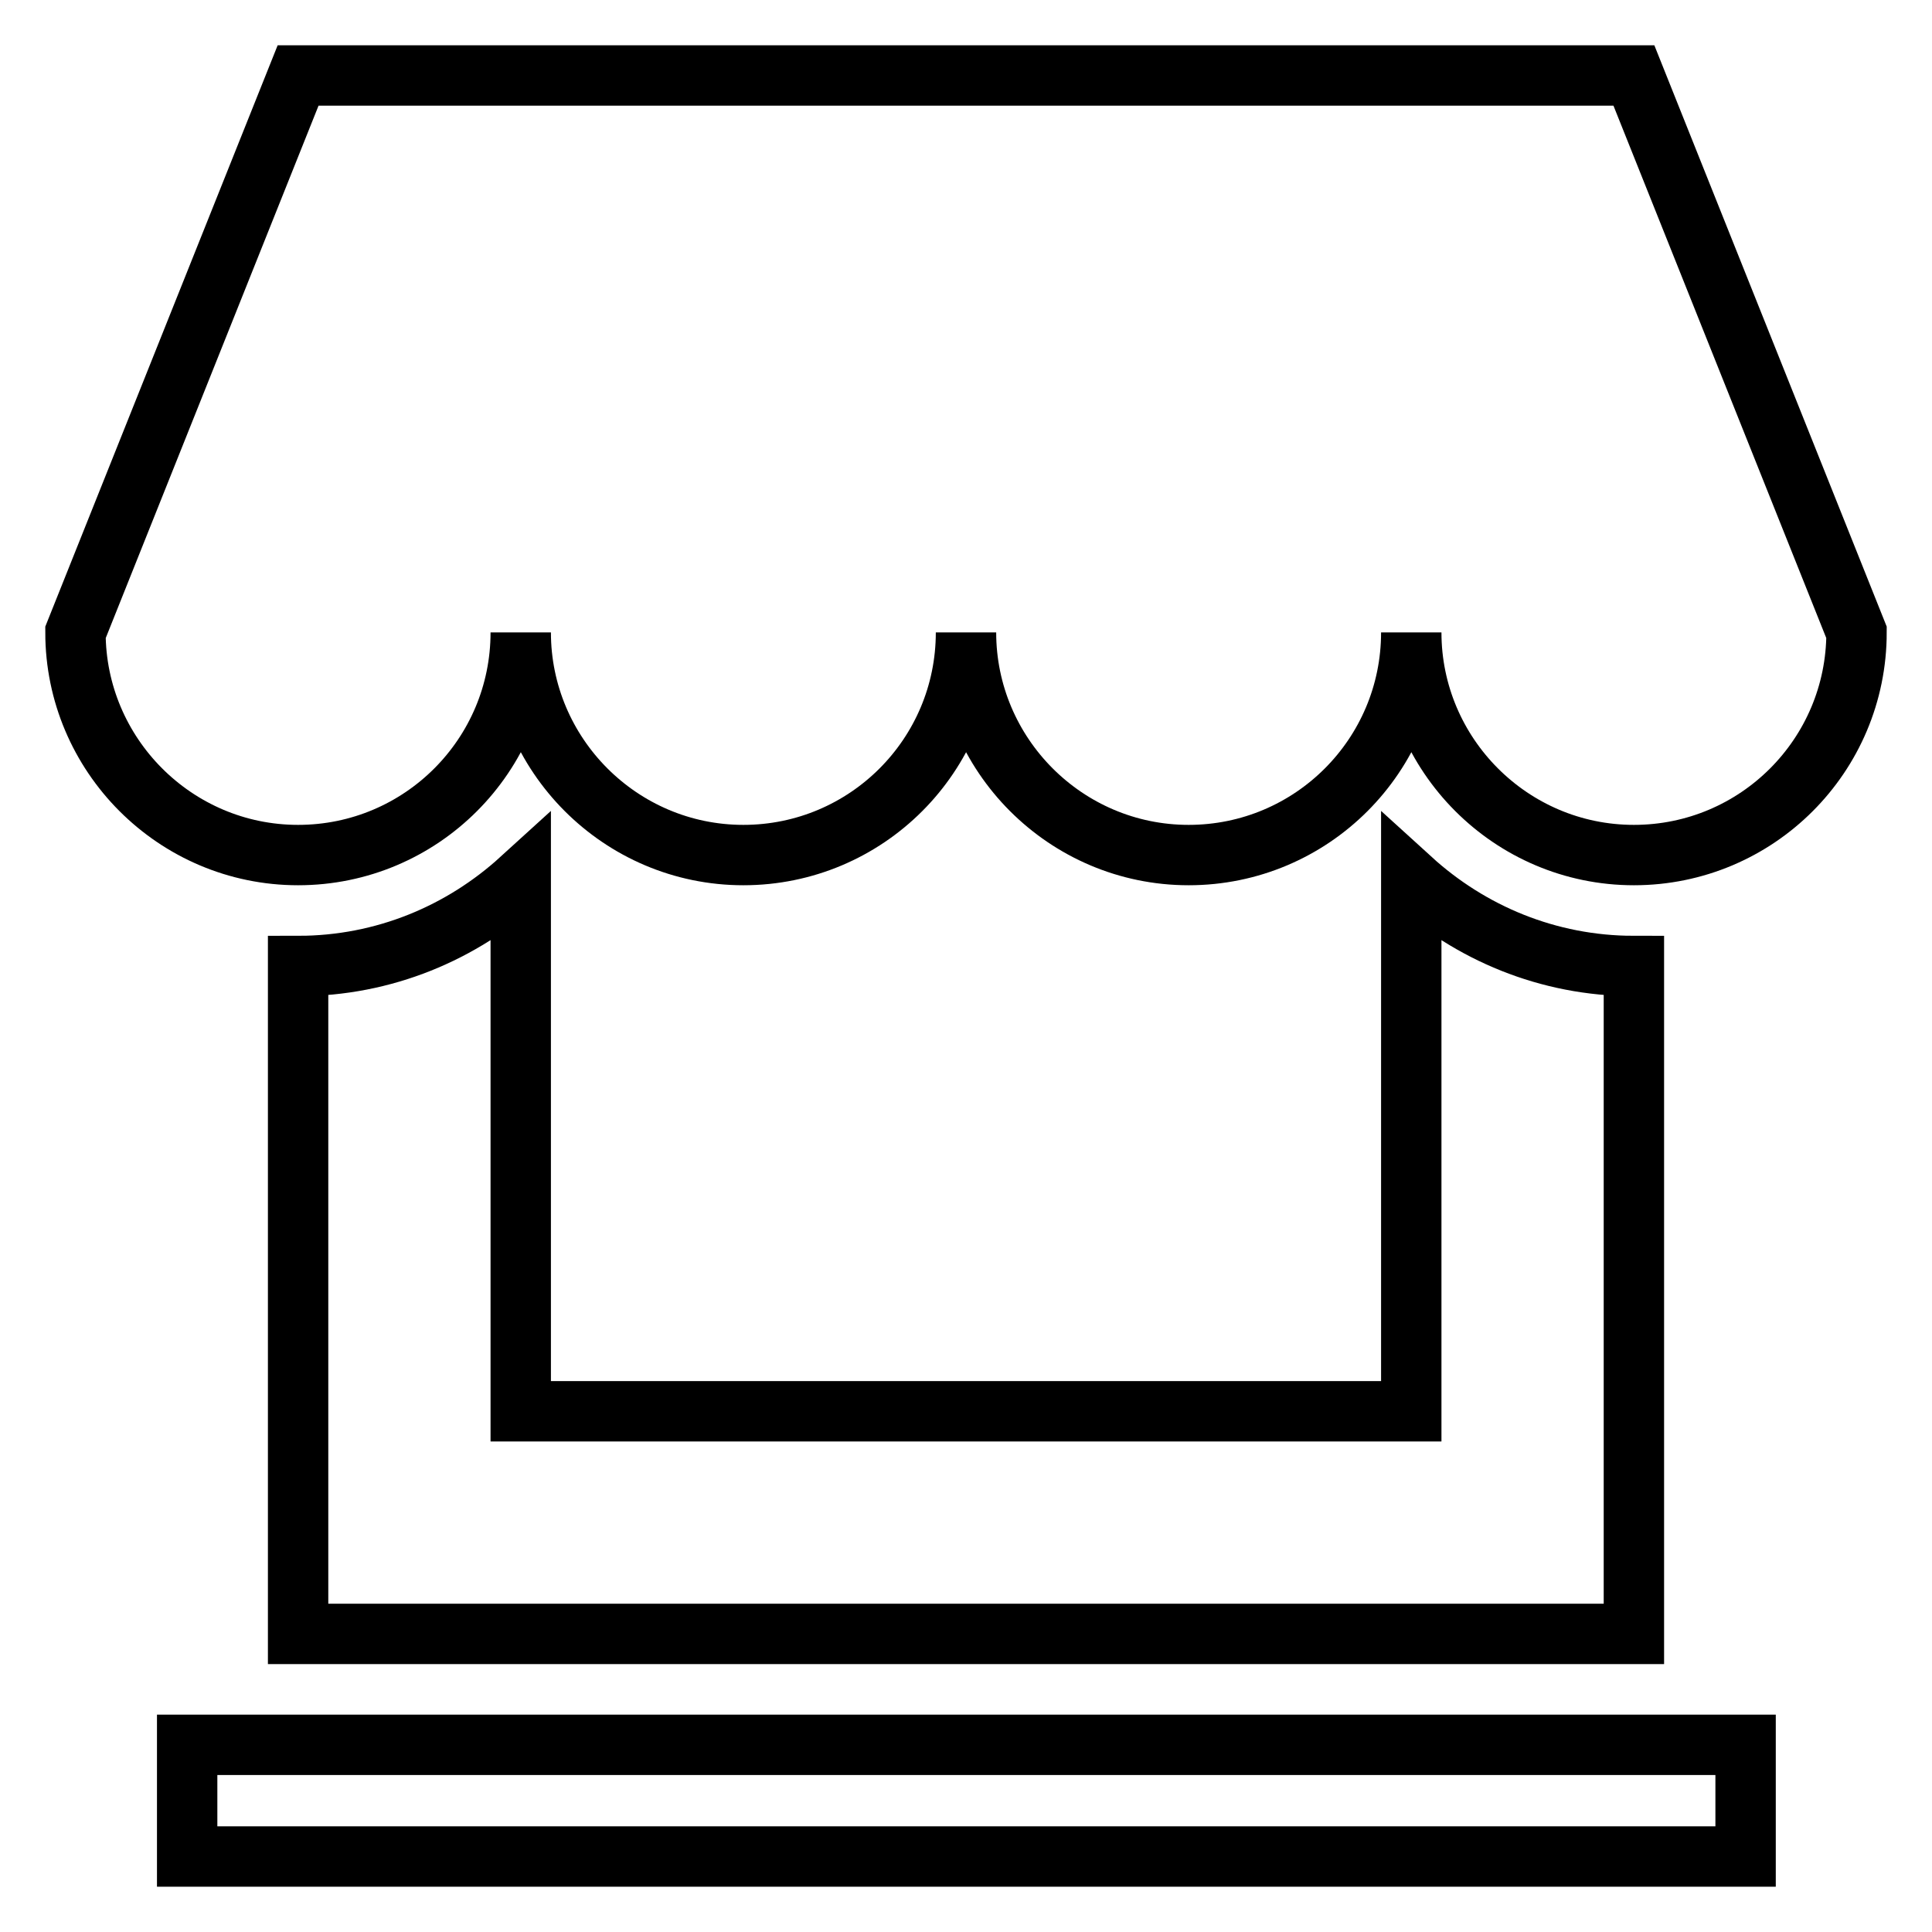 <?xml version="1.0" encoding="utf-8"?>
<!-- Svg Vector Icons : http://www.onlinewebfonts.com/icon -->
<!DOCTYPE svg PUBLIC "-//W3C//DTD SVG 1.1//EN" "http://www.w3.org/Graphics/SVG/1.1/DTD/svg11.dtd">
<svg version="1.1" xmlns="http://www.w3.org/2000/svg" xmlns:xlink="http://www.w3.org/1999/xlink" x="0px" y="0px" viewBox="0 0 256 256" enable-background="new 0 0 256 256" xml:space="preserve">
<g> <path stroke-width="8" fill-opacity="0" stroke="#000000"  d="M39.5,128c11.4,0,21.7-4.4,29.5-11.5V187h118v-70.5c7.8,7.1,18.1,11.5,29.5,11.5v88.5h-177V128z M216.5,10 L246,83.8c0,16.3-13.2,29.5-29.5,29.5S187,100,187,83.8c0,16.3-13.2,29.5-29.5,29.5S128,100,128,83.8c0,16.3-13.2,29.5-29.5,29.5 S69,100,69,83.8c0,16.3-13.2,29.5-29.5,29.5S10,100,10,83.8L39.5,10H216.5z M24.8,246v-14.8h206.5V246H24.8z"/></g>
</svg>